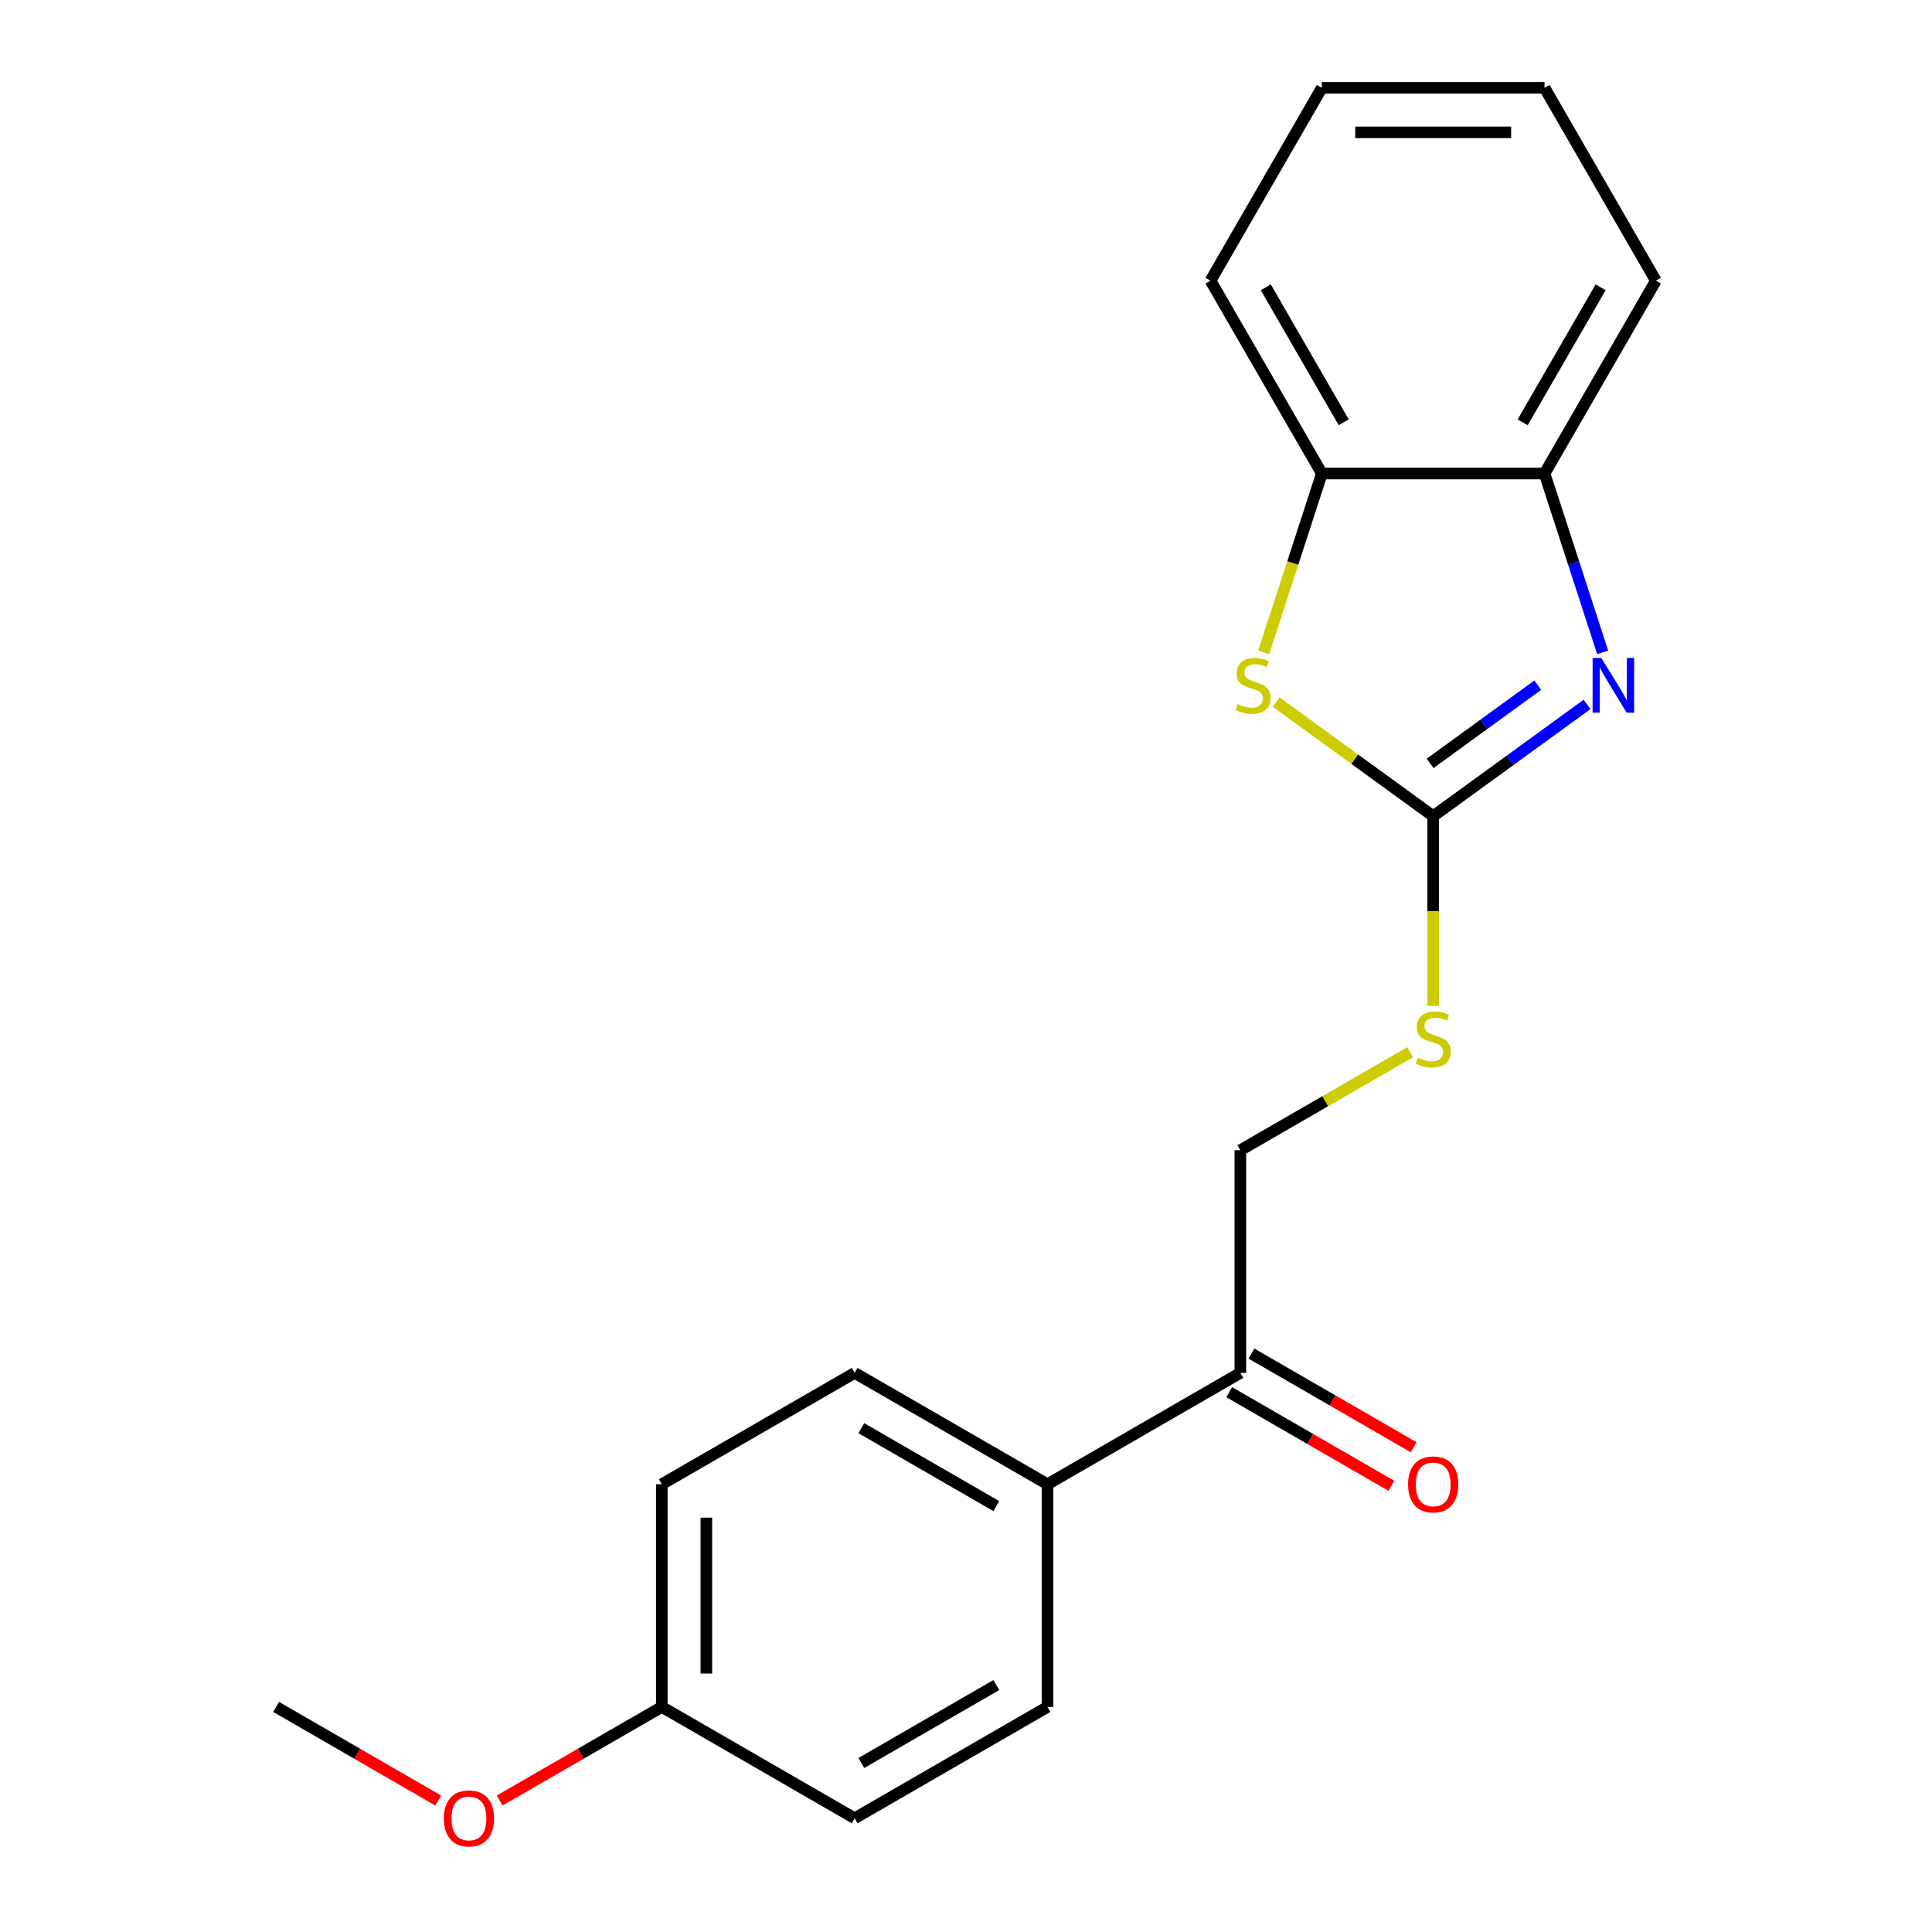 <?xml version='1.0' encoding='iso-8859-1'?>
<svg version='1.1' baseProfile='full'
              xmlns='http://www.w3.org/2000/svg'
                      xmlns:rdkit='http://www.rdkit.org/xml'
                      xmlns:xlink='http://www.w3.org/1999/xlink'
                  xml:space='preserve'
width='1000px' height='1000px' viewBox='0 0 1000 1000'>
<!-- END OF HEADER -->
<rect style='opacity:1.0;fill:#FFFFFF;stroke:none' width='1000' height='1000' x='0' y='0'> </rect>
<path class='bond-0' d='M 741.825,422.459 L 781.638,393.533' style='fill:none;fill-rule:evenodd;stroke:#000000;stroke-width:6px;stroke-linecap:butt;stroke-linejoin:miter;stroke-opacity:1' />
<path class='bond-0' d='M 781.638,393.533 L 821.451,364.607' style='fill:none;fill-rule:evenodd;stroke:#0000FF;stroke-width:6px;stroke-linecap:butt;stroke-linejoin:miter;stroke-opacity:1' />
<path class='bond-0' d='M 740.219,395.131 L 768.088,374.883' style='fill:none;fill-rule:evenodd;stroke:#000000;stroke-width:6px;stroke-linecap:butt;stroke-linejoin:miter;stroke-opacity:1' />
<path class='bond-0' d='M 768.088,374.883 L 795.957,354.635' style='fill:none;fill-rule:evenodd;stroke:#0000FF;stroke-width:6px;stroke-linecap:butt;stroke-linejoin:miter;stroke-opacity:1' />
<path class='bond-1' d='M 741.825,422.459 L 701.182,392.93' style='fill:none;fill-rule:evenodd;stroke:#000000;stroke-width:6px;stroke-linecap:butt;stroke-linejoin:miter;stroke-opacity:1' />
<path class='bond-1' d='M 701.182,392.93 L 660.539,363.401' style='fill:none;fill-rule:evenodd;stroke:#CCCC00;stroke-width:6px;stroke-linecap:butt;stroke-linejoin:miter;stroke-opacity:1' />
<path class='bond-4' d='M 741.825,422.459 L 741.825,471.588' style='fill:none;fill-rule:evenodd;stroke:#000000;stroke-width:6px;stroke-linecap:butt;stroke-linejoin:miter;stroke-opacity:1' />
<path class='bond-4' d='M 741.825,471.588 L 741.825,520.718' style='fill:none;fill-rule:evenodd;stroke:#CCCC00;stroke-width:6px;stroke-linecap:butt;stroke-linejoin:miter;stroke-opacity:1' />
<path class='bond-2' d='M 829.535,337.669 L 814.495,291.38' style='fill:none;fill-rule:evenodd;stroke:#0000FF;stroke-width:6px;stroke-linecap:butt;stroke-linejoin:miter;stroke-opacity:1' />
<path class='bond-2' d='M 814.495,291.38 L 799.455,245.091' style='fill:none;fill-rule:evenodd;stroke:#000000;stroke-width:6px;stroke-linecap:butt;stroke-linejoin:miter;stroke-opacity:1' />
<path class='bond-3' d='M 654.102,337.709 L 669.148,291.4' style='fill:none;fill-rule:evenodd;stroke:#CCCC00;stroke-width:6px;stroke-linecap:butt;stroke-linejoin:miter;stroke-opacity:1' />
<path class='bond-3' d='M 669.148,291.4 L 684.195,245.091' style='fill:none;fill-rule:evenodd;stroke:#000000;stroke-width:6px;stroke-linecap:butt;stroke-linejoin:miter;stroke-opacity:1' />
<path class='bond-15' d='M 799.455,245.091 L 857.085,145.273' style='fill:none;fill-rule:evenodd;stroke:#000000;stroke-width:6px;stroke-linecap:butt;stroke-linejoin:miter;stroke-opacity:1' />
<path class='bond-15' d='M 788.136,218.592 L 828.477,148.72' style='fill:none;fill-rule:evenodd;stroke:#000000;stroke-width:6px;stroke-linecap:butt;stroke-linejoin:miter;stroke-opacity:1' />
<path class='bond-20' d='M 799.455,245.091 L 684.195,245.091' style='fill:none;fill-rule:evenodd;stroke:#000000;stroke-width:6px;stroke-linecap:butt;stroke-linejoin:miter;stroke-opacity:1' />
<path class='bond-16' d='M 684.195,245.091 L 626.565,145.273' style='fill:none;fill-rule:evenodd;stroke:#000000;stroke-width:6px;stroke-linecap:butt;stroke-linejoin:miter;stroke-opacity:1' />
<path class='bond-16' d='M 695.514,218.592 L 655.173,148.72' style='fill:none;fill-rule:evenodd;stroke:#000000;stroke-width:6px;stroke-linecap:butt;stroke-linejoin:miter;stroke-opacity:1' />
<path class='bond-7' d='M 729.863,544.625 L 685.935,569.987' style='fill:none;fill-rule:evenodd;stroke:#CCCC00;stroke-width:6px;stroke-linecap:butt;stroke-linejoin:miter;stroke-opacity:1' />
<path class='bond-7' d='M 685.935,569.987 L 642.007,595.349' style='fill:none;fill-rule:evenodd;stroke:#000000;stroke-width:6px;stroke-linecap:butt;stroke-linejoin:miter;stroke-opacity:1' />
<path class='bond-5' d='M 642.007,710.61 L 642.007,595.349' style='fill:none;fill-rule:evenodd;stroke:#000000;stroke-width:6px;stroke-linecap:butt;stroke-linejoin:miter;stroke-opacity:1' />
<path class='bond-6' d='M 642.007,710.61 L 542.188,768.24' style='fill:none;fill-rule:evenodd;stroke:#000000;stroke-width:6px;stroke-linecap:butt;stroke-linejoin:miter;stroke-opacity:1' />
<path class='bond-8' d='M 636.244,720.591 L 678.212,744.822' style='fill:none;fill-rule:evenodd;stroke:#000000;stroke-width:6px;stroke-linecap:butt;stroke-linejoin:miter;stroke-opacity:1' />
<path class='bond-8' d='M 678.212,744.822 L 720.18,769.052' style='fill:none;fill-rule:evenodd;stroke:#FF0000;stroke-width:6px;stroke-linecap:butt;stroke-linejoin:miter;stroke-opacity:1' />
<path class='bond-8' d='M 647.77,700.628 L 689.738,724.858' style='fill:none;fill-rule:evenodd;stroke:#000000;stroke-width:6px;stroke-linecap:butt;stroke-linejoin:miter;stroke-opacity:1' />
<path class='bond-8' d='M 689.738,724.858 L 731.706,749.089' style='fill:none;fill-rule:evenodd;stroke:#FF0000;stroke-width:6px;stroke-linecap:butt;stroke-linejoin:miter;stroke-opacity:1' />
<path class='bond-9' d='M 542.188,768.24 L 442.37,710.61' style='fill:none;fill-rule:evenodd;stroke:#000000;stroke-width:6px;stroke-linecap:butt;stroke-linejoin:miter;stroke-opacity:1' />
<path class='bond-9' d='M 515.689,779.559 L 445.817,739.218' style='fill:none;fill-rule:evenodd;stroke:#000000;stroke-width:6px;stroke-linecap:butt;stroke-linejoin:miter;stroke-opacity:1' />
<path class='bond-10' d='M 542.188,768.24 L 542.188,883.5' style='fill:none;fill-rule:evenodd;stroke:#000000;stroke-width:6px;stroke-linecap:butt;stroke-linejoin:miter;stroke-opacity:1' />
<path class='bond-12' d='M 442.37,710.61 L 342.551,768.24' style='fill:none;fill-rule:evenodd;stroke:#000000;stroke-width:6px;stroke-linecap:butt;stroke-linejoin:miter;stroke-opacity:1' />
<path class='bond-13' d='M 542.188,883.5 L 442.37,941.13' style='fill:none;fill-rule:evenodd;stroke:#000000;stroke-width:6px;stroke-linecap:butt;stroke-linejoin:miter;stroke-opacity:1' />
<path class='bond-13' d='M 515.689,872.181 L 445.817,912.522' style='fill:none;fill-rule:evenodd;stroke:#000000;stroke-width:6px;stroke-linecap:butt;stroke-linejoin:miter;stroke-opacity:1' />
<path class='bond-11' d='M 342.551,883.5 L 442.37,941.13' style='fill:none;fill-rule:evenodd;stroke:#000000;stroke-width:6px;stroke-linecap:butt;stroke-linejoin:miter;stroke-opacity:1' />
<path class='bond-14' d='M 342.551,883.5 L 300.583,907.73' style='fill:none;fill-rule:evenodd;stroke:#000000;stroke-width:6px;stroke-linecap:butt;stroke-linejoin:miter;stroke-opacity:1' />
<path class='bond-14' d='M 300.583,907.73 L 258.615,931.961' style='fill:none;fill-rule:evenodd;stroke:#FF0000;stroke-width:6px;stroke-linecap:butt;stroke-linejoin:miter;stroke-opacity:1' />
<path class='bond-22' d='M 342.551,883.5 L 342.551,768.24' style='fill:none;fill-rule:evenodd;stroke:#000000;stroke-width:6px;stroke-linecap:butt;stroke-linejoin:miter;stroke-opacity:1' />
<path class='bond-22' d='M 365.604,866.211 L 365.604,785.529' style='fill:none;fill-rule:evenodd;stroke:#000000;stroke-width:6px;stroke-linecap:butt;stroke-linejoin:miter;stroke-opacity:1' />
<path class='bond-17' d='M 226.852,931.961 L 184.883,907.73' style='fill:none;fill-rule:evenodd;stroke:#FF0000;stroke-width:6px;stroke-linecap:butt;stroke-linejoin:miter;stroke-opacity:1' />
<path class='bond-17' d='M 184.883,907.73 L 142.915,883.5' style='fill:none;fill-rule:evenodd;stroke:#000000;stroke-width:6px;stroke-linecap:butt;stroke-linejoin:miter;stroke-opacity:1' />
<path class='bond-18' d='M 857.085,145.273 L 799.455,45.455' style='fill:none;fill-rule:evenodd;stroke:#000000;stroke-width:6px;stroke-linecap:butt;stroke-linejoin:miter;stroke-opacity:1' />
<path class='bond-19' d='M 626.565,145.273 L 684.195,45.455' style='fill:none;fill-rule:evenodd;stroke:#000000;stroke-width:6px;stroke-linecap:butt;stroke-linejoin:miter;stroke-opacity:1' />
<path class='bond-21' d='M 799.455,45.455 L 684.195,45.455' style='fill:none;fill-rule:evenodd;stroke:#000000;stroke-width:6px;stroke-linecap:butt;stroke-linejoin:miter;stroke-opacity:1' />
<path class='bond-21' d='M 782.166,68.507 L 701.484,68.507' style='fill:none;fill-rule:evenodd;stroke:#000000;stroke-width:6px;stroke-linecap:butt;stroke-linejoin:miter;stroke-opacity:1' />
<path  class='atom-1' d='M 828.813 340.55
L 838.093 355.55
Q 839.013 357.03, 840.493 359.71
Q 841.973 362.39, 842.053 362.55
L 842.053 340.55
L 845.813 340.55
L 845.813 368.87
L 841.933 368.87
L 831.973 352.47
Q 830.813 350.55, 829.573 348.35
Q 828.373 346.15, 828.013 345.47
L 828.013 368.87
L 824.333 368.87
L 824.333 340.55
L 828.813 340.55
' fill='#0000FF'/>
<path  class='atom-2' d='M 640.577 364.43
Q 640.897 364.55, 642.217 365.11
Q 643.537 365.67, 644.977 366.03
Q 646.457 366.35, 647.897 366.35
Q 650.577 366.35, 652.137 365.07
Q 653.697 363.75, 653.697 361.47
Q 653.697 359.91, 652.897 358.95
Q 652.137 357.99, 650.937 357.47
Q 649.737 356.95, 647.737 356.35
Q 645.217 355.59, 643.697 354.87
Q 642.217 354.15, 641.137 352.63
Q 640.097 351.11, 640.097 348.55
Q 640.097 344.99, 642.497 342.79
Q 644.937 340.59, 649.737 340.59
Q 653.017 340.59, 656.737 342.15
L 655.817 345.23
Q 652.417 343.83, 649.857 343.83
Q 647.097 343.83, 645.577 344.99
Q 644.057 346.11, 644.097 348.07
Q 644.097 349.59, 644.857 350.51
Q 645.657 351.43, 646.777 351.95
Q 647.937 352.47, 649.857 353.07
Q 652.417 353.87, 653.937 354.67
Q 655.457 355.47, 656.537 357.11
Q 657.657 358.71, 657.657 361.47
Q 657.657 365.39, 655.017 367.51
Q 652.417 369.59, 648.057 369.59
Q 645.537 369.59, 643.617 369.03
Q 641.737 368.51, 639.497 367.59
L 640.577 364.43
' fill='#CCCC00'/>
<path  class='atom-5' d='M 733.825 547.439
Q 734.145 547.559, 735.465 548.119
Q 736.785 548.679, 738.225 549.039
Q 739.705 549.359, 741.145 549.359
Q 743.825 549.359, 745.385 548.079
Q 746.945 546.759, 746.945 544.479
Q 746.945 542.919, 746.145 541.959
Q 745.385 540.999, 744.185 540.479
Q 742.985 539.959, 740.985 539.359
Q 738.465 538.599, 736.945 537.879
Q 735.465 537.159, 734.385 535.639
Q 733.345 534.119, 733.345 531.559
Q 733.345 527.999, 735.745 525.799
Q 738.185 523.599, 742.985 523.599
Q 746.265 523.599, 749.985 525.159
L 749.065 528.239
Q 745.665 526.839, 743.105 526.839
Q 740.345 526.839, 738.825 527.999
Q 737.305 529.119, 737.345 531.079
Q 737.345 532.599, 738.105 533.519
Q 738.905 534.439, 740.025 534.959
Q 741.185 535.479, 743.105 536.079
Q 745.665 536.879, 747.185 537.679
Q 748.705 538.479, 749.785 540.119
Q 750.905 541.719, 750.905 544.479
Q 750.905 548.399, 748.265 550.519
Q 745.665 552.599, 741.305 552.599
Q 738.785 552.599, 736.865 552.039
Q 734.985 551.519, 732.745 550.599
L 733.825 547.439
' fill='#CCCC00'/>
<path  class='atom-9' d='M 728.825 768.32
Q 728.825 761.52, 732.185 757.72
Q 735.545 753.92, 741.825 753.92
Q 748.105 753.92, 751.465 757.72
Q 754.825 761.52, 754.825 768.32
Q 754.825 775.2, 751.425 779.12
Q 748.025 783, 741.825 783
Q 735.585 783, 732.185 779.12
Q 728.825 775.24, 728.825 768.32
M 741.825 779.8
Q 746.145 779.8, 748.465 776.92
Q 750.825 774, 750.825 768.32
Q 750.825 762.76, 748.465 759.96
Q 746.145 757.12, 741.825 757.12
Q 737.505 757.12, 735.145 759.92
Q 732.825 762.72, 732.825 768.32
Q 732.825 774.04, 735.145 776.92
Q 737.505 779.8, 741.825 779.8
' fill='#FF0000'/>
<path  class='atom-15' d='M 229.733 941.21
Q 229.733 934.41, 233.093 930.61
Q 236.453 926.81, 242.733 926.81
Q 249.013 926.81, 252.373 930.61
Q 255.733 934.41, 255.733 941.21
Q 255.733 948.09, 252.333 952.01
Q 248.933 955.89, 242.733 955.89
Q 236.493 955.89, 233.093 952.01
Q 229.733 948.13, 229.733 941.21
M 242.733 952.69
Q 247.053 952.69, 249.373 949.81
Q 251.733 946.89, 251.733 941.21
Q 251.733 935.65, 249.373 932.85
Q 247.053 930.01, 242.733 930.01
Q 238.413 930.01, 236.053 932.81
Q 233.733 935.61, 233.733 941.21
Q 233.733 946.93, 236.053 949.81
Q 238.413 952.69, 242.733 952.69
' fill='#FF0000'/>
</svg>

